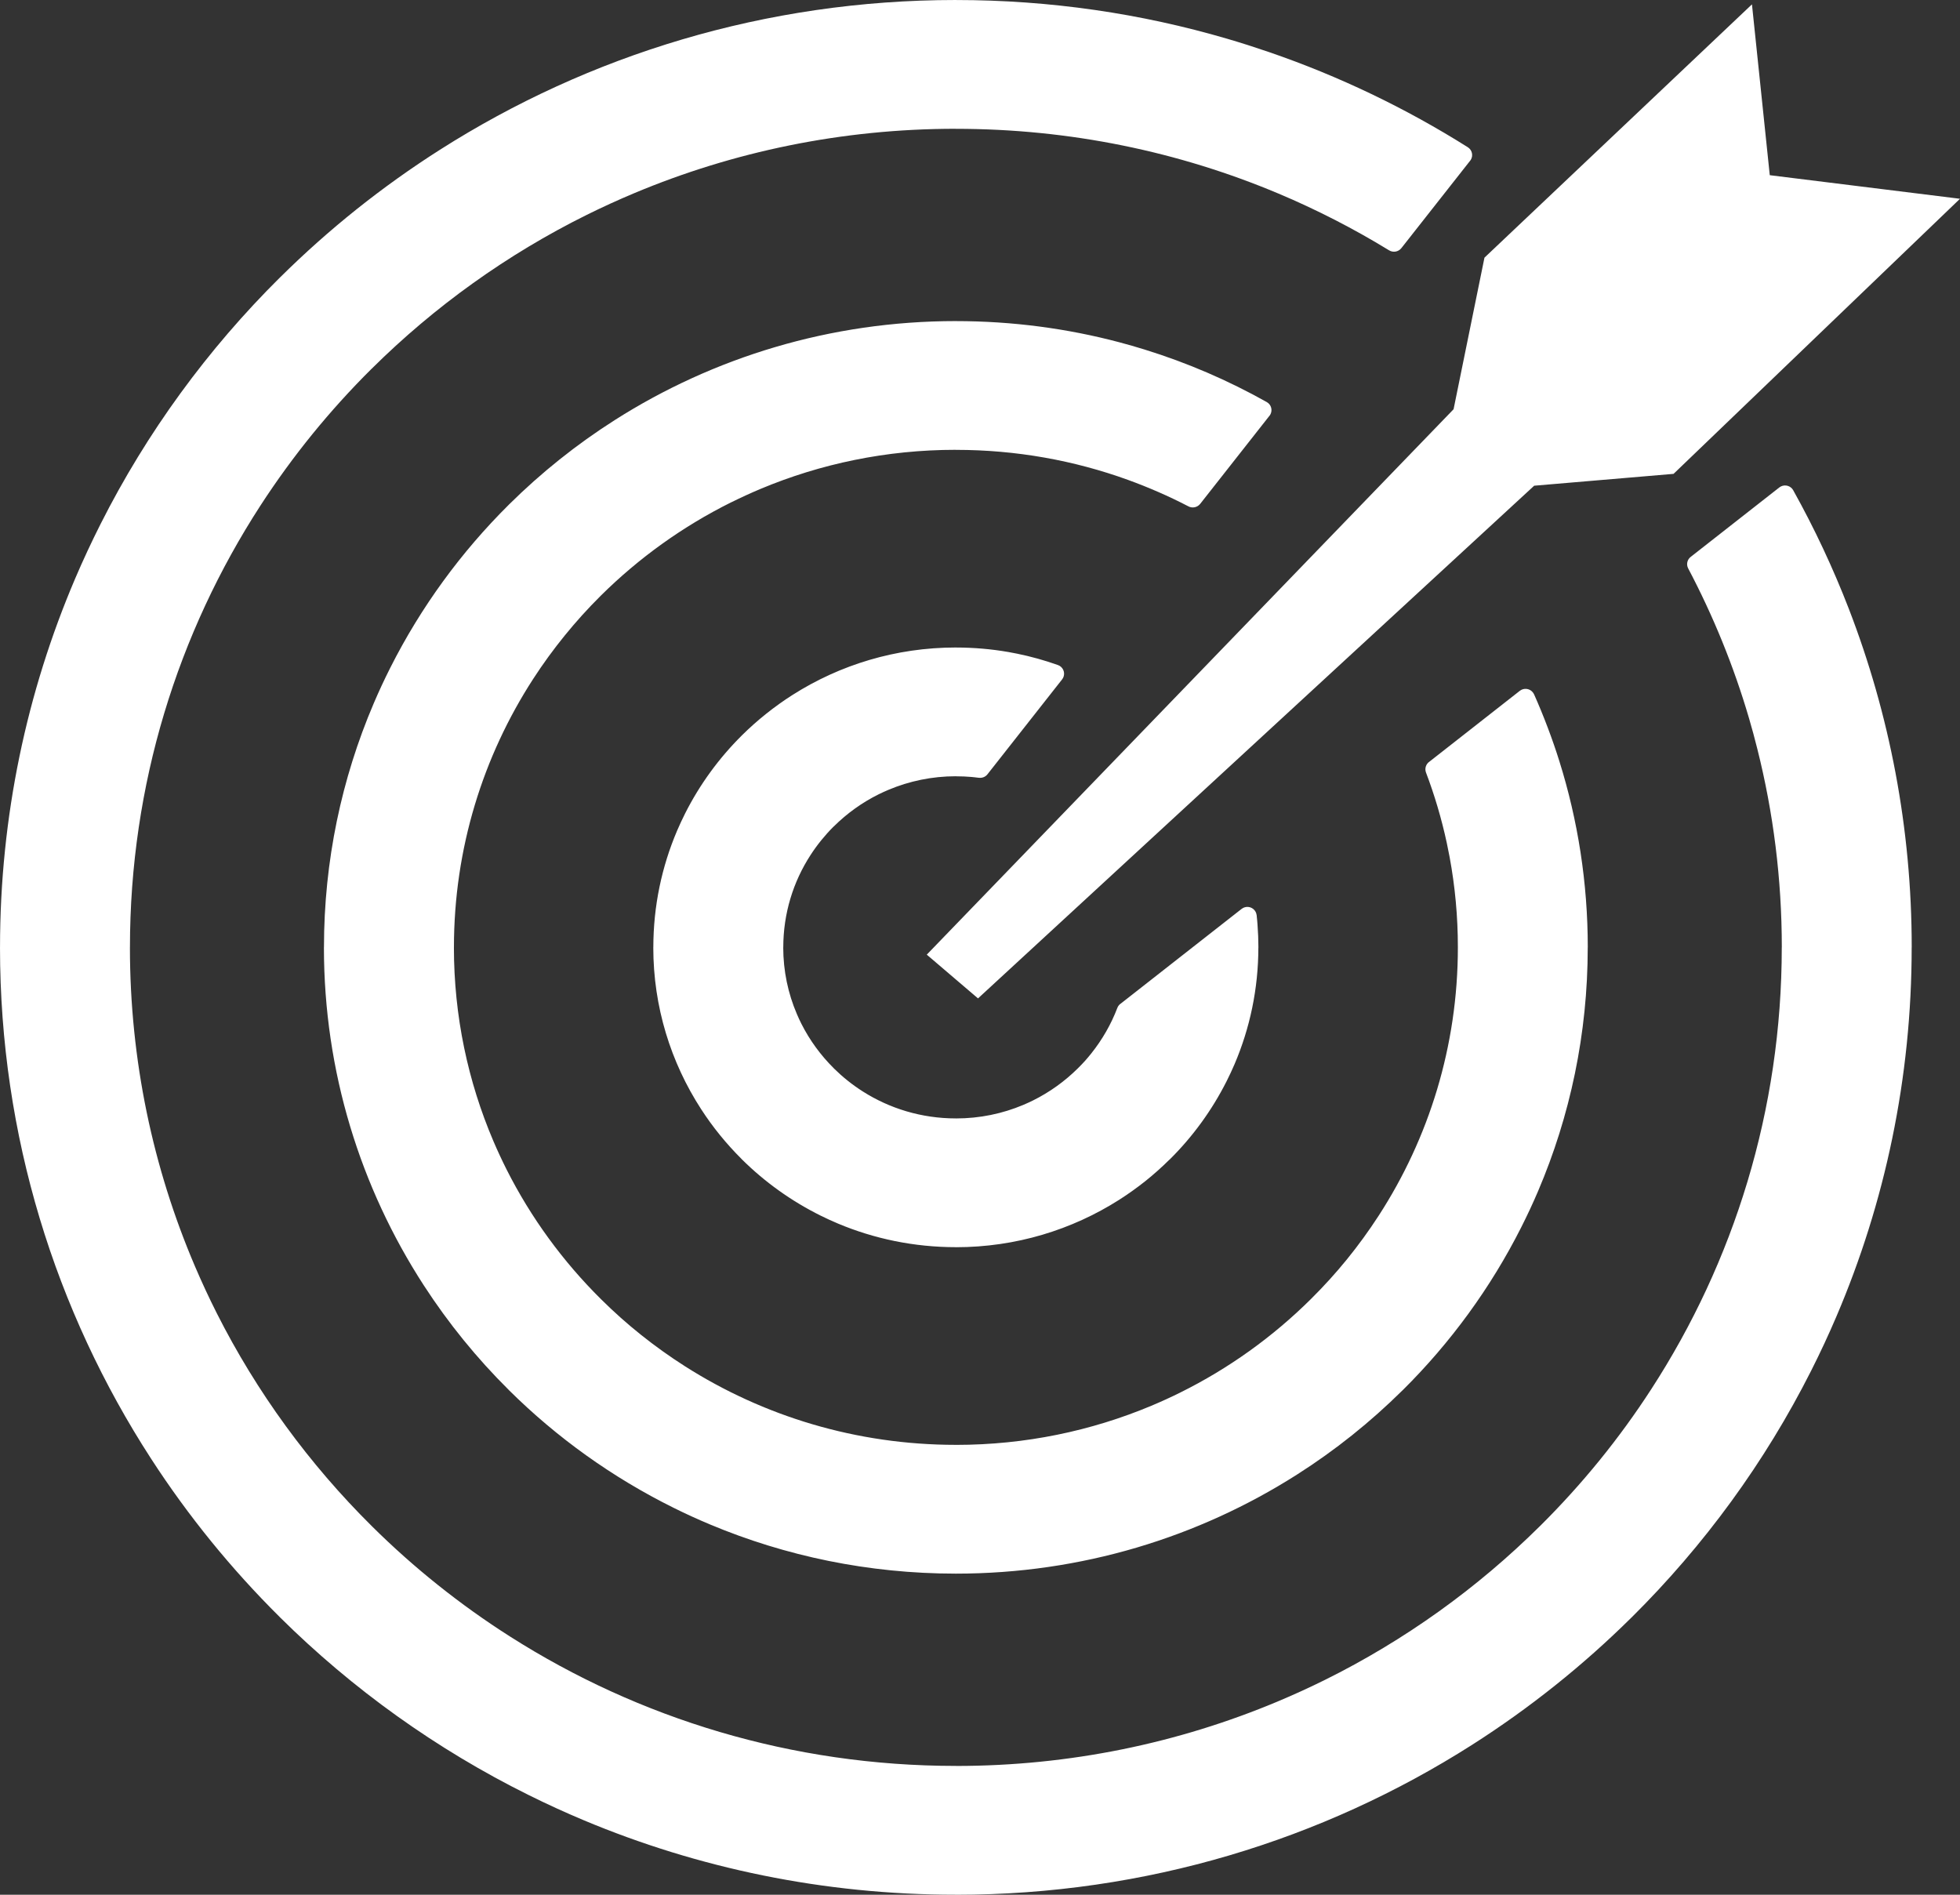 <svg width="90" height="87" viewBox="0 0 90 87" fill="none" xmlns="http://www.w3.org/2000/svg">
<rect x="0" y="0" width="90" height="87" fill="#333333" stroke="none"/>
<g clip-path="url(#clip0_63_1864)">
<path d="M43.892 0H43.898V0.001C48.221 0.002 52.399 0.622 56.342 1.777C56.973 1.961 57.609 2.165 58.25 2.384C61.493 3.496 64.559 4.972 67.399 6.76C67.599 6.886 67.658 7.149 67.532 7.347C67.519 7.366 67.504 7.386 67.488 7.403L64.348 11.394C64.209 11.571 63.955 11.609 63.77 11.485L63.763 11.481C62.965 10.992 62.14 10.53 61.294 10.095C60.44 9.658 59.573 9.253 58.693 8.883L58.692 8.883C54.147 6.971 49.145 5.915 43.891 5.915H43.887V5.913C38.653 5.913 33.664 6.966 29.127 8.868C28.386 9.179 27.658 9.511 26.948 9.863C23.281 11.681 19.95 14.074 17.075 16.923L17.072 16.926L17.052 16.944C16.099 17.891 15.196 18.888 14.348 19.93C13.496 20.979 12.697 22.076 11.959 23.214C8.167 29.065 5.967 36.027 5.967 43.5V43.504H5.966C5.966 48.691 7.028 53.636 8.947 58.132C9.261 58.867 9.596 59.587 9.951 60.292C11.785 63.925 14.2 67.228 17.076 70.077L17.079 70.079L17.095 70.096C18.05 71.042 19.057 71.938 20.109 72.778C21.168 73.624 22.274 74.415 23.424 75.146C29.327 78.904 36.353 81.085 43.892 81.085H43.896V81.087C49.132 81.086 54.119 80.034 58.656 78.132C59.398 77.821 60.124 77.489 60.835 77.137C64.502 75.319 67.834 72.926 70.708 70.077L70.712 70.073L70.734 70.052C71.686 69.106 72.588 68.111 73.435 67.07C74.288 66.021 75.086 64.924 75.824 63.785C79.617 57.935 81.816 50.972 81.816 43.5V43.493H81.818C81.817 40.358 81.428 37.308 80.695 34.393C80.574 33.907 80.446 33.436 80.312 32.98C79.608 30.579 78.666 28.277 77.519 26.1C77.419 25.912 77.476 25.684 77.645 25.562L81.703 22.382C81.888 22.237 82.156 22.268 82.302 22.452C82.315 22.468 82.326 22.485 82.336 22.503H82.337L82.34 22.508L82.345 22.517C82.829 23.387 83.287 24.277 83.712 25.186C84.138 26.094 84.533 27.018 84.895 27.954C86.76 32.783 87.783 38.025 87.783 43.501V43.505H87.781C87.781 49.509 86.552 55.231 84.331 60.434C83.971 61.278 83.583 62.112 83.168 62.933C81.042 67.147 78.248 70.968 74.927 74.26L74.925 74.263L74.908 74.277C73.801 75.374 72.634 76.412 71.414 77.386C70.189 78.365 68.908 79.28 67.581 80.126C60.747 84.475 52.615 87.001 43.891 87.001H43.887V86.999C37.829 86.999 32.055 85.781 26.806 83.58C25.954 83.223 25.113 82.838 24.283 82.426C20.032 80.32 16.176 77.55 12.855 74.26L12.852 74.256L12.831 74.235C11.727 73.139 10.682 71.985 9.7 70.778C8.713 69.563 7.789 68.295 6.937 66.978C2.548 60.205 0 52.146 0 43.5V43.495H0.001C0.002 37.492 1.231 31.77 3.451 26.567C3.812 25.723 4.2 24.889 4.615 24.067C6.74 19.854 9.535 16.033 12.855 12.741L12.858 12.738L12.877 12.721C13.983 11.626 15.149 10.588 16.367 9.615C17.593 8.637 18.873 7.721 20.202 6.876C27.037 2.525 35.169 0 43.892 0ZM68.164 11.831L80.447 0.2L81.265 8.044L90 9.127L76.847 21.758L70.447 22.302L44.909 45.843L42.556 43.834L66.746 18.791L68.164 11.831ZM43.892 29.731H43.903V29.732C44.729 29.733 45.533 29.804 46.307 29.939C46.398 29.954 46.525 29.979 46.686 30.011H46.688C47.333 30.142 47.964 30.318 48.577 30.536C48.8 30.614 48.916 30.857 48.836 31.078C48.82 31.121 48.797 31.16 48.77 31.195L48.77 31.196L45.342 35.554C45.246 35.677 45.094 35.731 44.948 35.712V35.714L44.928 35.711L44.776 35.693L44.763 35.691L44.631 35.678L44.62 35.676C44.391 35.656 44.149 35.645 43.892 35.645H43.888V35.643C42.795 35.644 41.752 35.865 40.805 36.263C40.648 36.329 40.496 36.398 40.35 36.47C39.587 36.848 38.891 37.349 38.288 37.946L38.285 37.949L38.265 37.966C38.072 38.159 37.889 38.363 37.716 38.576C37.538 38.794 37.371 39.025 37.217 39.263C36.425 40.484 35.967 41.939 35.967 43.5V43.504H35.965C35.966 44.588 36.188 45.621 36.59 46.559C36.656 46.715 36.727 46.866 36.799 47.01C37.181 47.767 37.686 48.456 38.288 49.053L38.291 49.056L38.309 49.075C38.503 49.266 38.709 49.449 38.924 49.62C39.144 49.796 39.377 49.962 39.617 50.115C40.849 50.899 42.318 51.354 43.892 51.354H43.896V51.355C44.99 51.355 46.033 51.135 46.979 50.737C47.136 50.671 47.288 50.601 47.434 50.529C48.198 50.15 48.893 49.65 49.495 49.053L49.498 49.049L49.513 49.035C49.62 48.929 49.724 48.82 49.82 48.714C49.916 48.607 50.016 48.487 50.119 48.358C50.615 47.734 51.019 47.034 51.306 46.281C51.339 46.193 51.398 46.122 51.472 46.075L57.013 41.733C57.198 41.588 57.466 41.619 57.612 41.803C57.664 41.867 57.692 41.942 57.701 42.018H57.703L57.707 42.051L57.708 42.073L57.726 42.255V42.26H57.727L57.743 42.457V42.461C57.769 42.809 57.784 43.156 57.784 43.5V43.504H57.782C57.781 45.404 57.392 47.214 56.69 48.86C56.577 49.125 56.453 49.389 56.321 49.651C55.647 50.986 54.763 52.197 53.714 53.236L53.711 53.239L53.687 53.258C53.342 53.6 52.978 53.924 52.6 54.227C52.211 54.536 51.806 54.826 51.387 55.093C49.223 56.469 46.651 57.268 43.891 57.268H43.887V57.266C41.97 57.265 40.143 56.88 38.483 56.184C38.216 56.072 37.948 55.949 37.685 55.819C36.338 55.15 35.117 54.275 34.068 53.235L34.065 53.232L34.041 53.206C33.698 52.864 33.373 52.505 33.068 52.13C32.755 51.746 32.463 51.344 32.194 50.928C30.805 48.785 29.998 46.235 29.998 43.5V43.495H30C30.001 41.596 30.39 39.786 31.092 38.14C31.206 37.875 31.329 37.611 31.46 37.349C32.133 36.016 33.017 34.807 34.067 33.766L34.068 33.766L34.067 33.765L34.07 33.762C34.418 33.418 34.789 33.087 35.182 32.774C35.57 32.464 35.975 32.174 36.395 31.907C38.56 30.53 41.133 29.731 43.892 29.731ZM44.619 35.676C44.394 35.648 44.23 35.451 44.244 35.227L44.619 35.676ZM43.892 14.743H43.899V14.744C46.495 14.745 49.009 15.083 51.398 15.716C51.787 15.819 52.173 15.93 52.556 16.049C54.523 16.657 56.402 17.47 58.167 18.461C58.373 18.576 58.445 18.835 58.329 19.039C58.318 19.056 58.307 19.074 58.294 19.09L58.291 19.092L55.11 23.137C54.976 23.305 54.74 23.348 54.558 23.244L54.548 23.239C54.117 23.016 53.668 22.8 53.202 22.597C52.732 22.392 52.261 22.203 51.787 22.032C49.327 21.142 46.667 20.656 43.891 20.656H43.887V20.654C40.706 20.654 37.674 21.295 34.917 22.451C34.482 22.634 34.039 22.837 33.593 23.057L33.559 23.072C31.345 24.175 29.332 25.623 27.593 27.346L27.59 27.349L27.573 27.366C26.996 27.939 26.449 28.544 25.936 29.176C25.418 29.813 24.932 30.48 24.484 31.172C22.181 34.727 20.844 38.959 20.844 43.5V43.504H20.843C20.843 46.657 21.489 49.662 22.655 52.394C22.846 52.841 23.05 53.279 23.265 53.706C24.379 55.914 25.847 57.92 27.595 59.652L27.598 59.655C28.185 60.238 28.801 60.787 29.44 61.296C30.083 61.809 30.756 62.291 31.454 62.735C35.041 65.019 39.312 66.343 43.893 66.343H43.897V66.344C47.078 66.344 50.11 65.704 52.868 64.548C53.319 64.359 53.761 64.157 54.192 63.943C56.419 62.839 58.444 61.385 60.191 59.652L60.194 59.649C60.782 59.066 61.336 58.457 61.85 57.824C62.368 57.186 62.853 56.519 63.302 55.827C65.607 52.271 66.943 48.039 66.943 43.5H66.942V43.489H66.943C66.943 42.08 66.813 40.698 66.565 39.358C66.528 39.157 66.484 38.938 66.434 38.705C66.194 37.591 65.873 36.51 65.479 35.471C65.409 35.284 65.479 35.079 65.638 34.972L69.786 31.721C69.971 31.576 70.239 31.607 70.385 31.791C70.407 31.819 70.425 31.848 70.439 31.878L70.442 31.885L70.445 31.891L70.446 31.89C70.662 32.376 70.87 32.881 71.068 33.405C71.264 33.922 71.444 34.441 71.606 34.96C72.452 37.66 72.908 40.528 72.908 43.499V43.503H72.906C72.906 47.472 72.094 51.254 70.626 54.693C70.389 55.25 70.131 55.801 69.856 56.346C68.451 59.132 66.604 61.658 64.409 63.833L64.406 63.835L64.389 63.851C63.658 64.573 62.889 65.258 62.085 65.901C61.275 66.548 60.428 67.153 59.551 67.711C55.032 70.587 49.657 72.256 43.891 72.256H43.887C39.883 72.255 36.066 71.45 32.596 69.995C32.034 69.759 31.477 69.505 30.928 69.232C28.118 67.839 25.568 66.01 23.373 63.834L23.37 63.831L23.35 63.809C22.622 63.087 21.933 62.326 21.287 61.531C20.634 60.728 20.024 59.889 19.46 59.019C16.558 54.541 14.874 49.213 14.874 43.5V43.495H14.876C14.876 39.527 15.689 35.744 17.157 32.305C17.394 31.748 17.651 31.197 17.926 30.652C19.331 27.868 21.177 25.343 23.372 23.167L23.373 23.166L23.372 23.165L23.375 23.162L23.394 23.145C24.124 22.423 24.893 21.739 25.696 21.098C26.506 20.451 27.352 19.846 28.23 19.288C32.75 16.412 38.127 14.743 43.892 14.743Z" fill="white"/>
</g>
<defs>
<clipPath id="clip0_63_1864">
<rect width="90" height="87" fill="white"/>
</clipPath>
</defs>
</svg>
